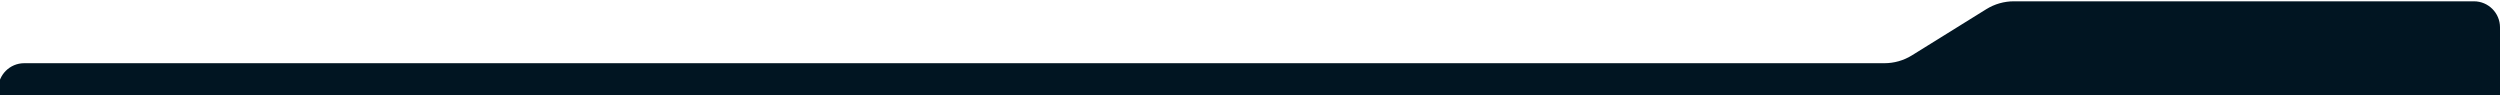 <svg width="1365" height="52" viewBox="0 0 1365 52" fill="none" xmlns="http://www.w3.org/2000/svg">
<path d="M1365 14.944C1365 7.085 1358.63 0.715 1350.77 0.715H1099.56C1094.26 0.715 1089.06 2.198 1084.55 4.996L1043.91 30.228C1039.41 33.026 1034.21 34.509 1028.9 34.509H13.229C5.371 34.509 -1 40.88 -1 48.738V59.054H1365V14.944Z" fill="#011522"/>
</svg>
